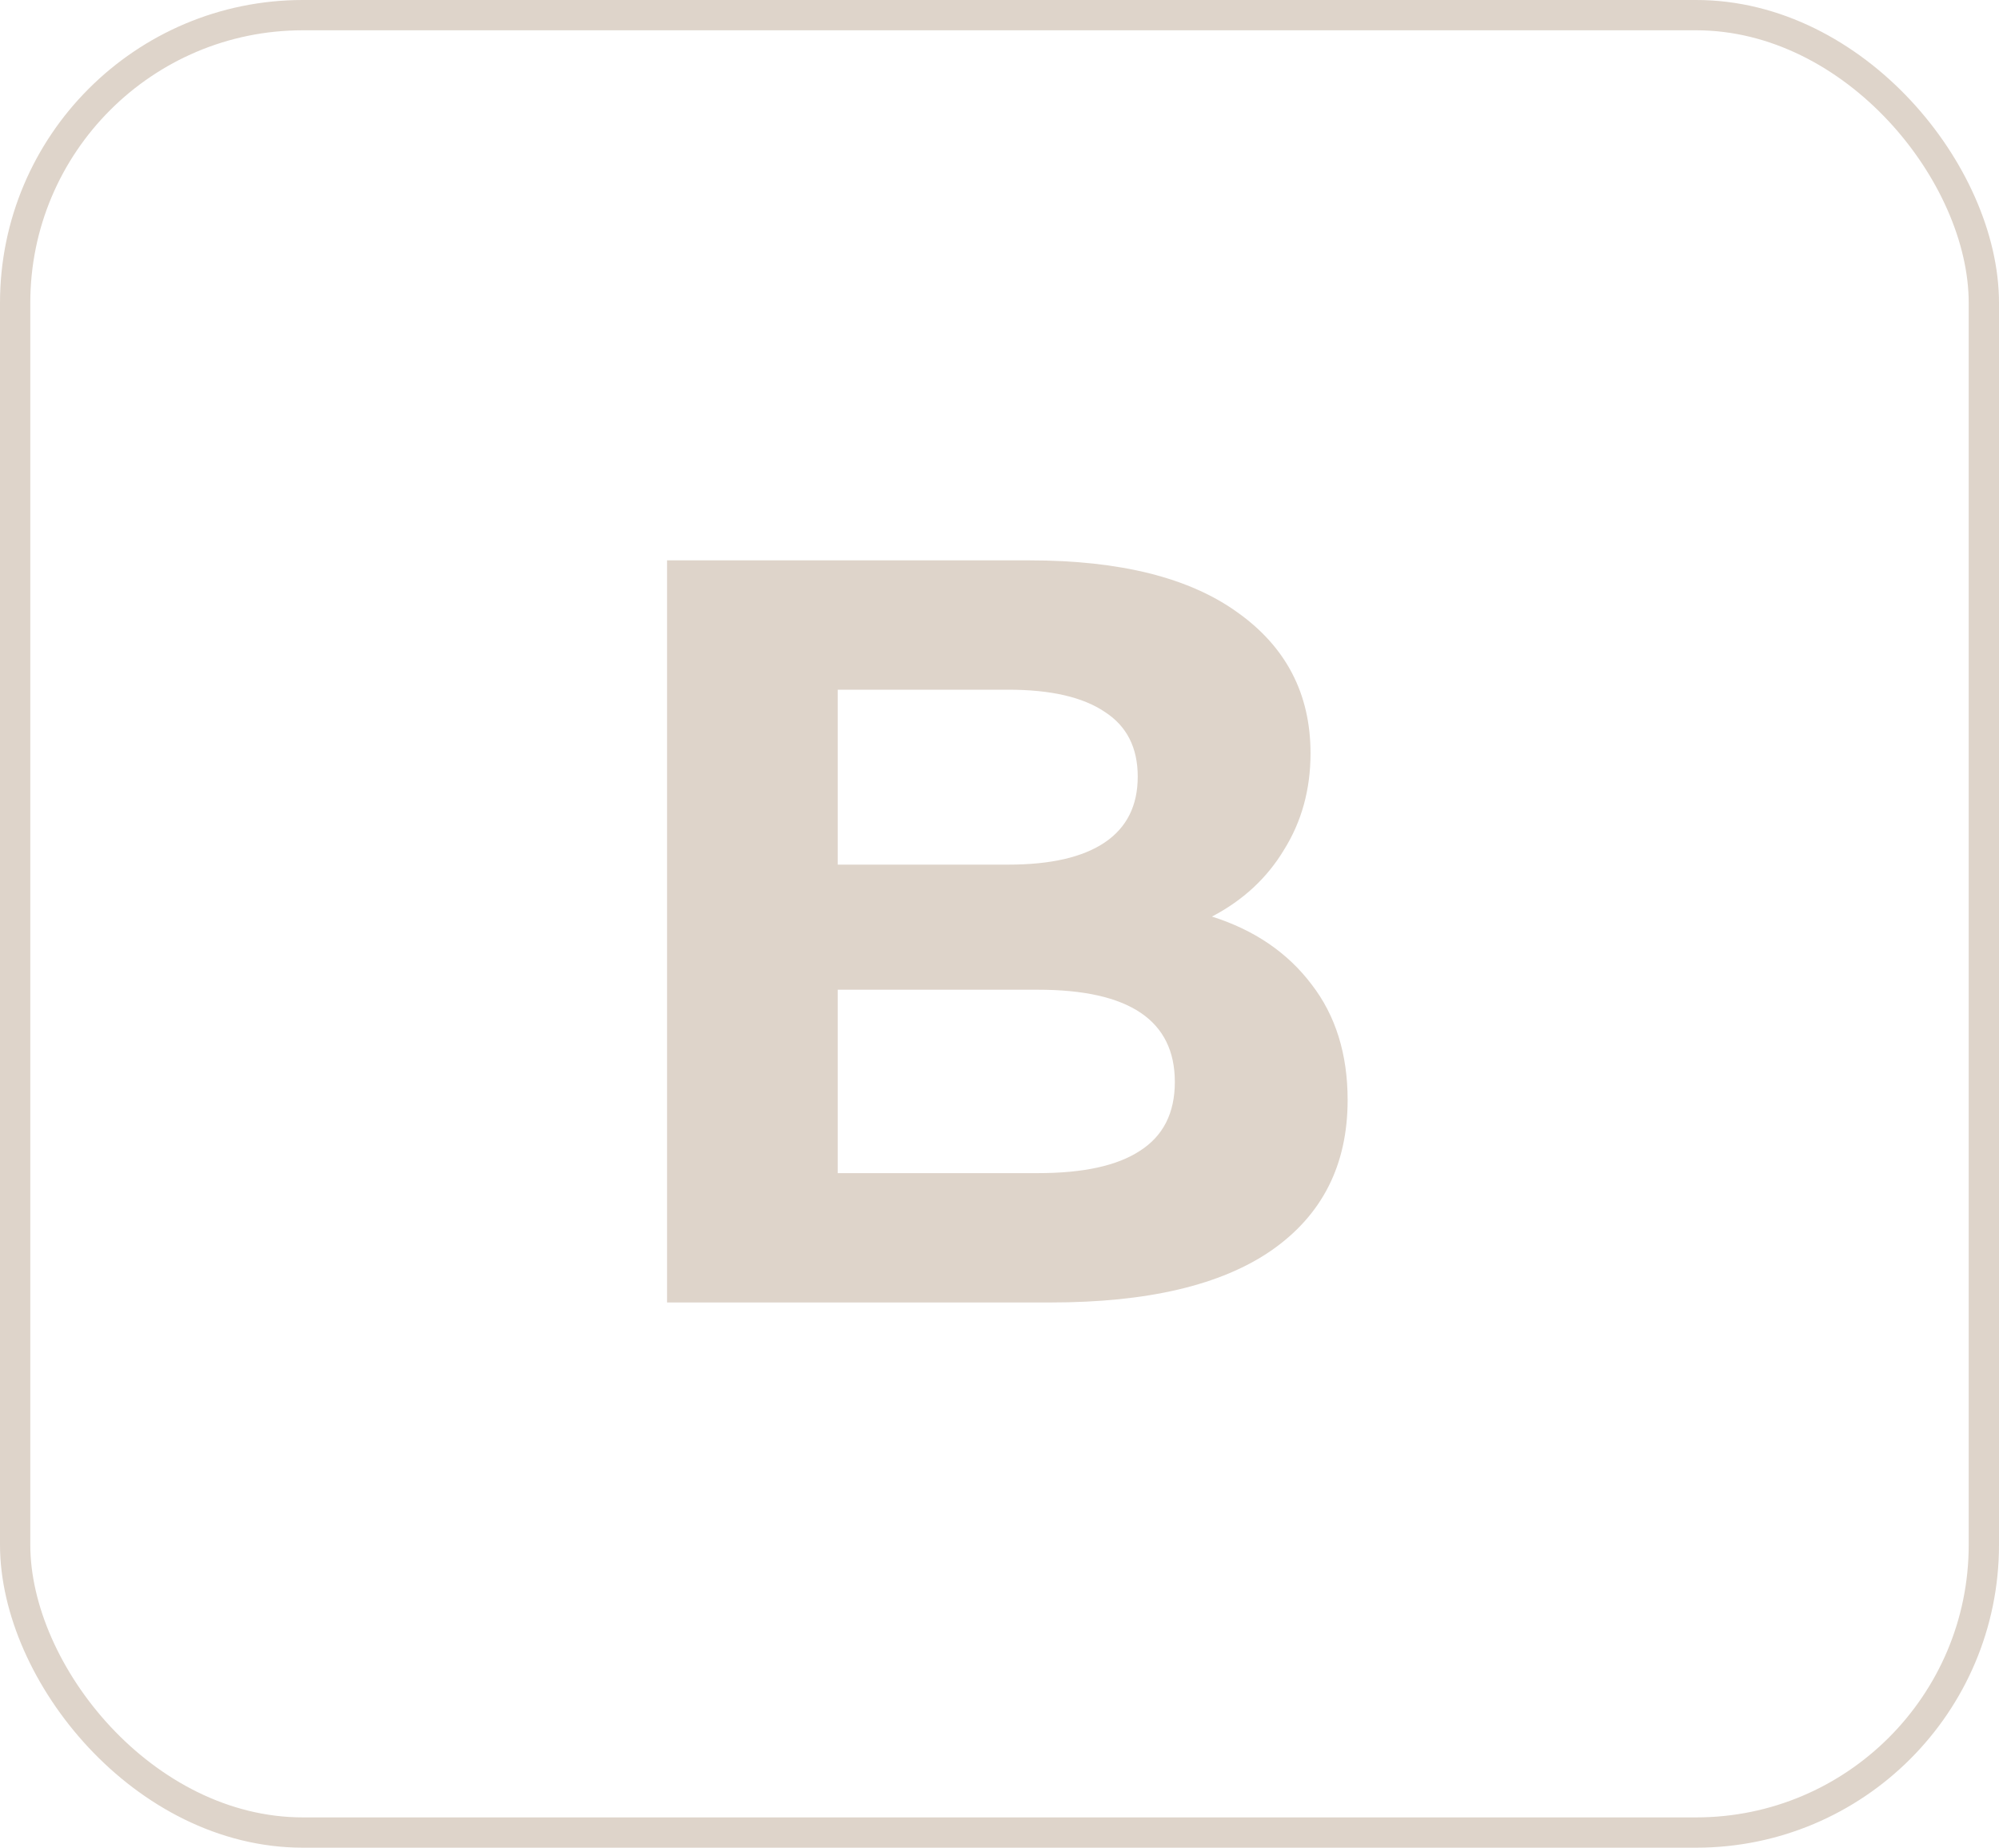 <svg width="66" height="61" viewBox="0 0 66 61" fill="none" xmlns="http://www.w3.org/2000/svg">
<rect x="0.5" y="0.5" width="65" height="60" rx="9.5" stroke="#DED4CA"/>
<path d="M40.014 30.26C41.414 30.703 42.51 31.45 43.304 32.5C44.097 33.527 44.494 34.798 44.494 36.315C44.494 38.462 43.654 40.118 41.974 41.285C40.317 42.428 37.89 43 34.694 43H22.024V18.5H33.994C36.98 18.5 39.267 19.072 40.854 20.215C42.464 21.358 43.269 22.91 43.269 24.87C43.269 26.06 42.977 27.122 42.394 28.055C41.834 28.988 41.04 29.723 40.014 30.26ZM27.659 22.77V28.545H33.294C34.694 28.545 35.755 28.3 36.479 27.81C37.202 27.32 37.564 26.597 37.564 25.64C37.564 24.683 37.202 23.972 36.479 23.505C35.755 23.015 34.694 22.77 33.294 22.77H27.659ZM34.274 38.73C35.767 38.73 36.887 38.485 37.634 37.995C38.404 37.505 38.789 36.747 38.789 35.72C38.789 33.69 37.284 32.675 34.274 32.675H27.659V38.73H34.274Z" fill="#DED4CA"/>
</svg>
